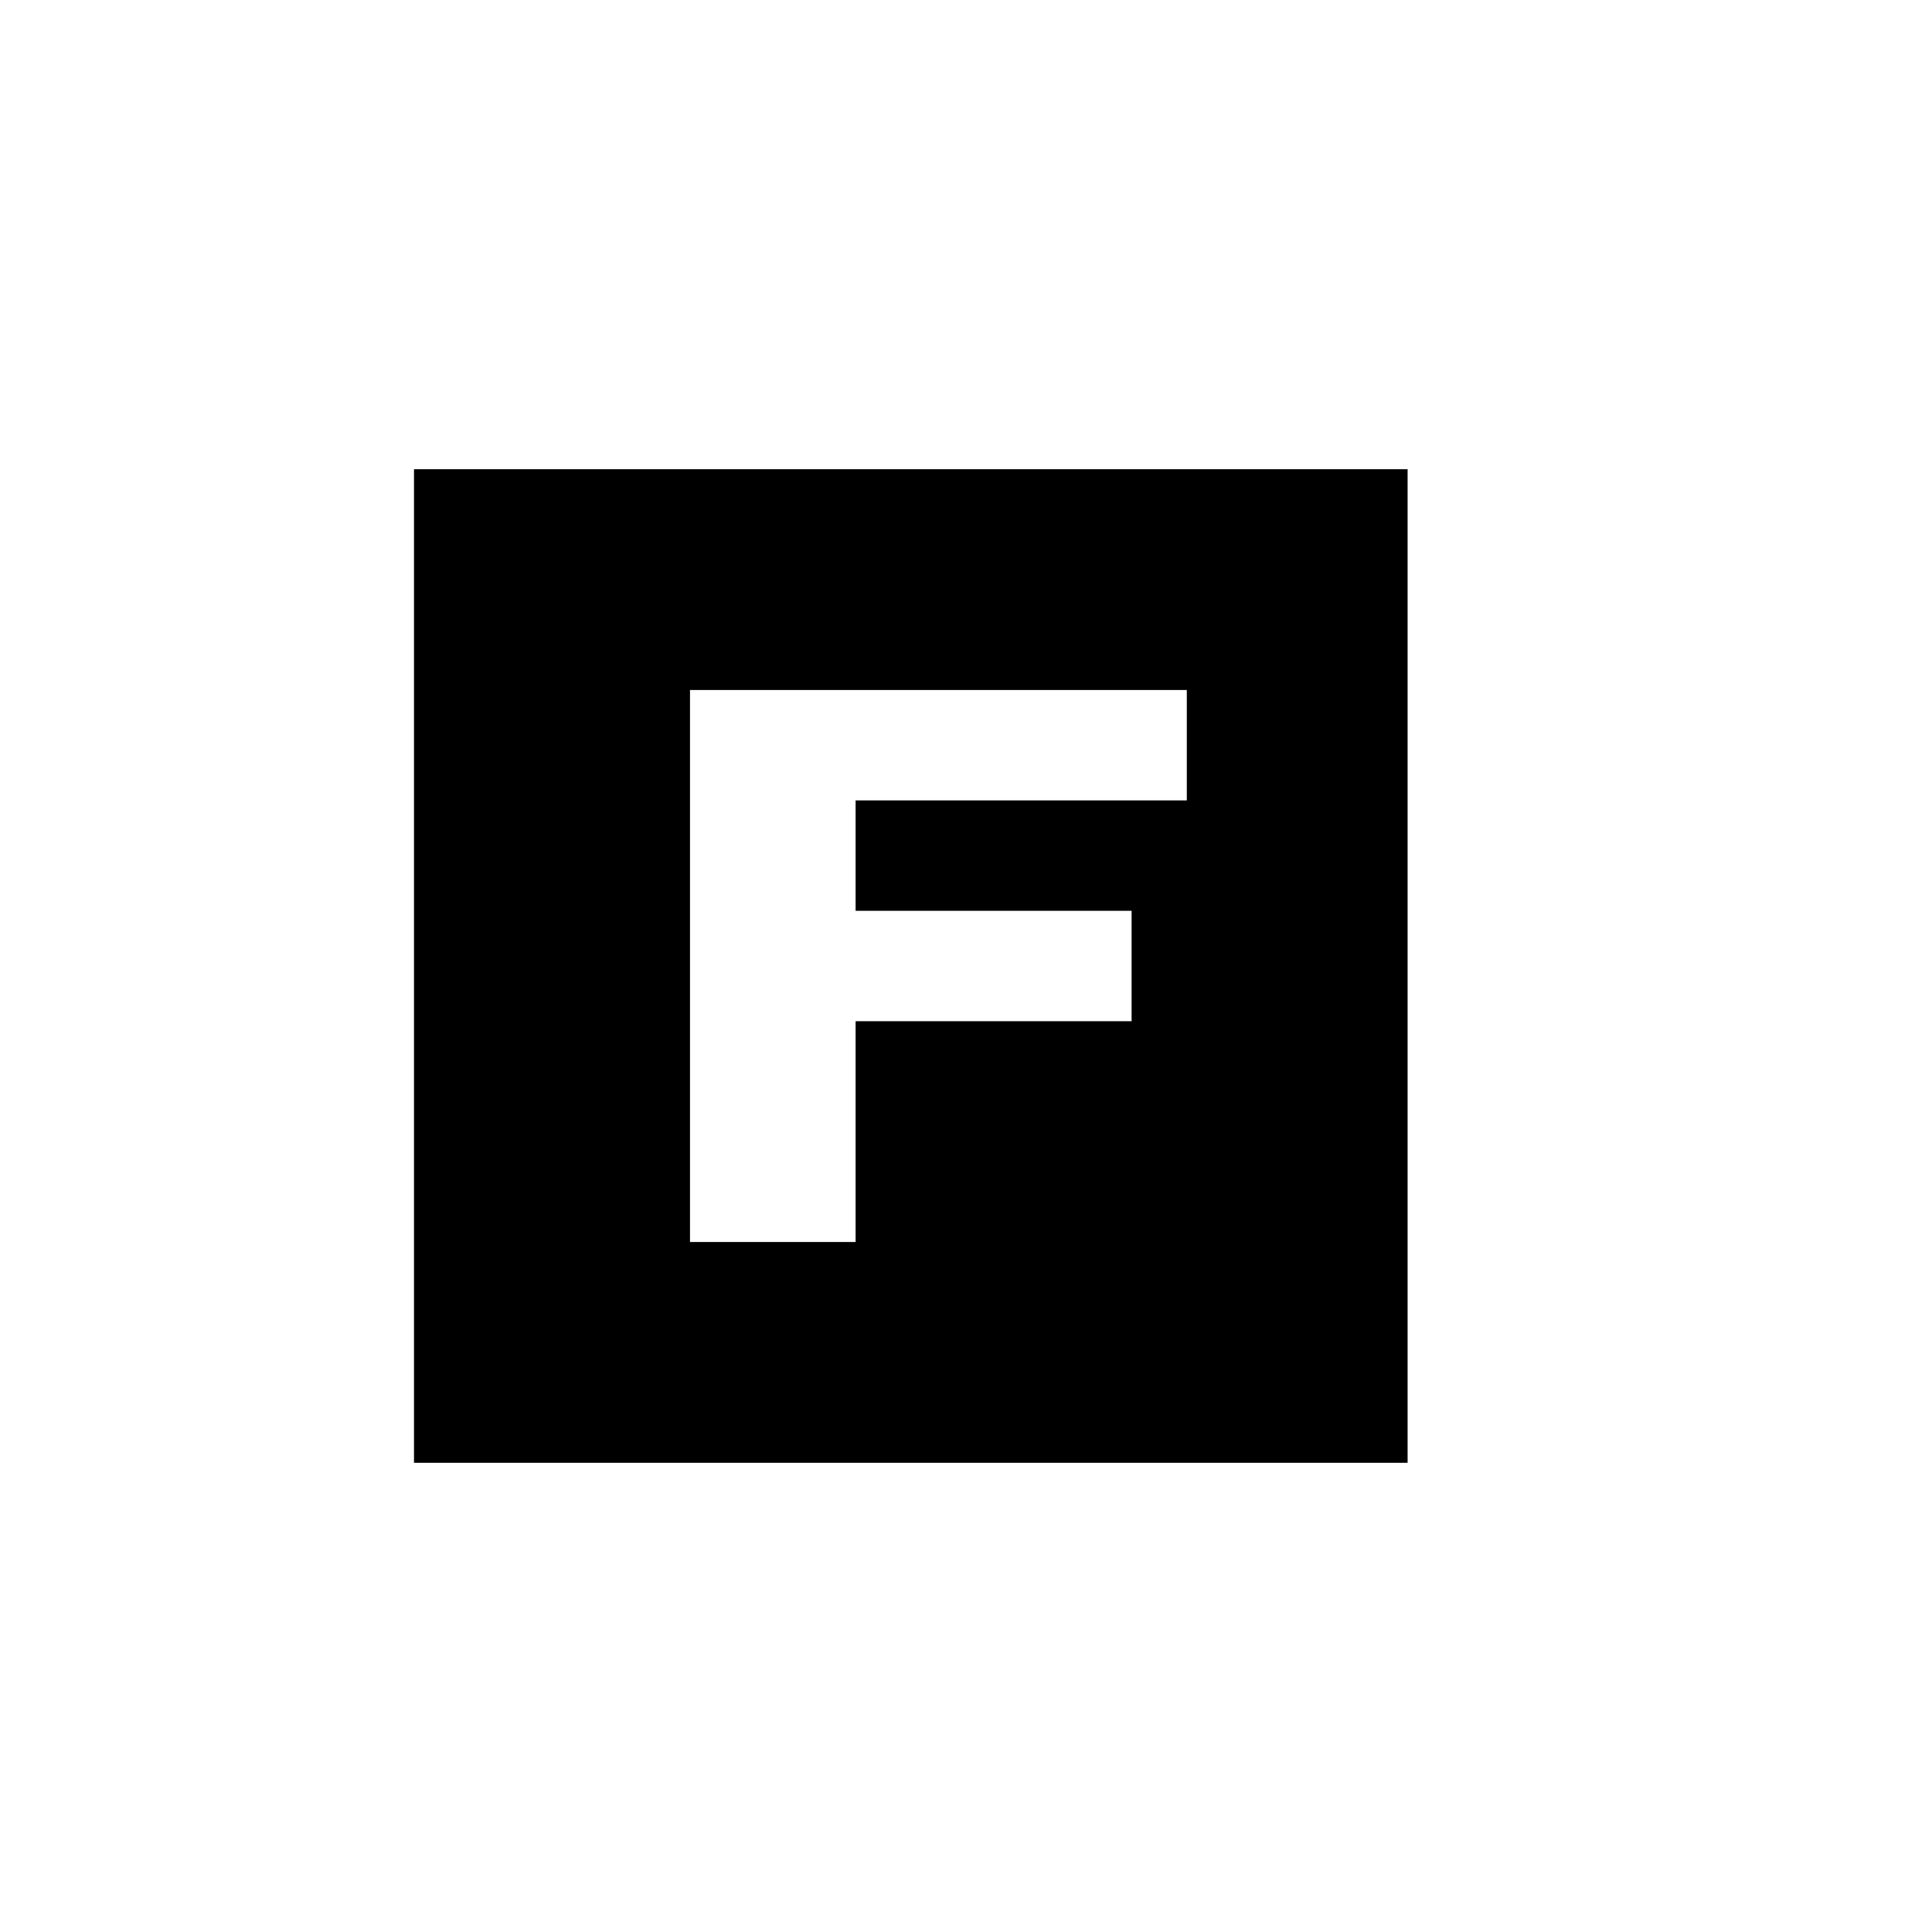 <?xml version="1.0" standalone="no"?>
<!DOCTYPE svg PUBLIC "-//W3C//DTD SVG 20010904//EN" "http://www.w3.org/TR/2001/REC-SVG-20010904/DTD/svg10.dtd">
<svg version="1.0" xmlns="http://www.w3.org/2000/svg" width="700pt" height="700pt" viewBox="0 0 700 700" preserveAspectRatio="xMidYMid meet">
<g transform="translate(0,700) scale(0.1,-0.1)" fill="#000000" stroke="none">
<path d="M1500 3500 l0 -1800 1800 0 1800 0 0 1800 0 1800 -1800 0 -1800 0 0
-1800z m2800 800 l0 -200 -600 0 -600 0 0 -200 0 -200 500 0 500 0 0 -200 0
-200 -500 0 -500 0 0 -400 0 -400 -300 0 -300 0 0 1000 0 1000 900 0 900 0 0
-200z"/>
</g>
</svg> 